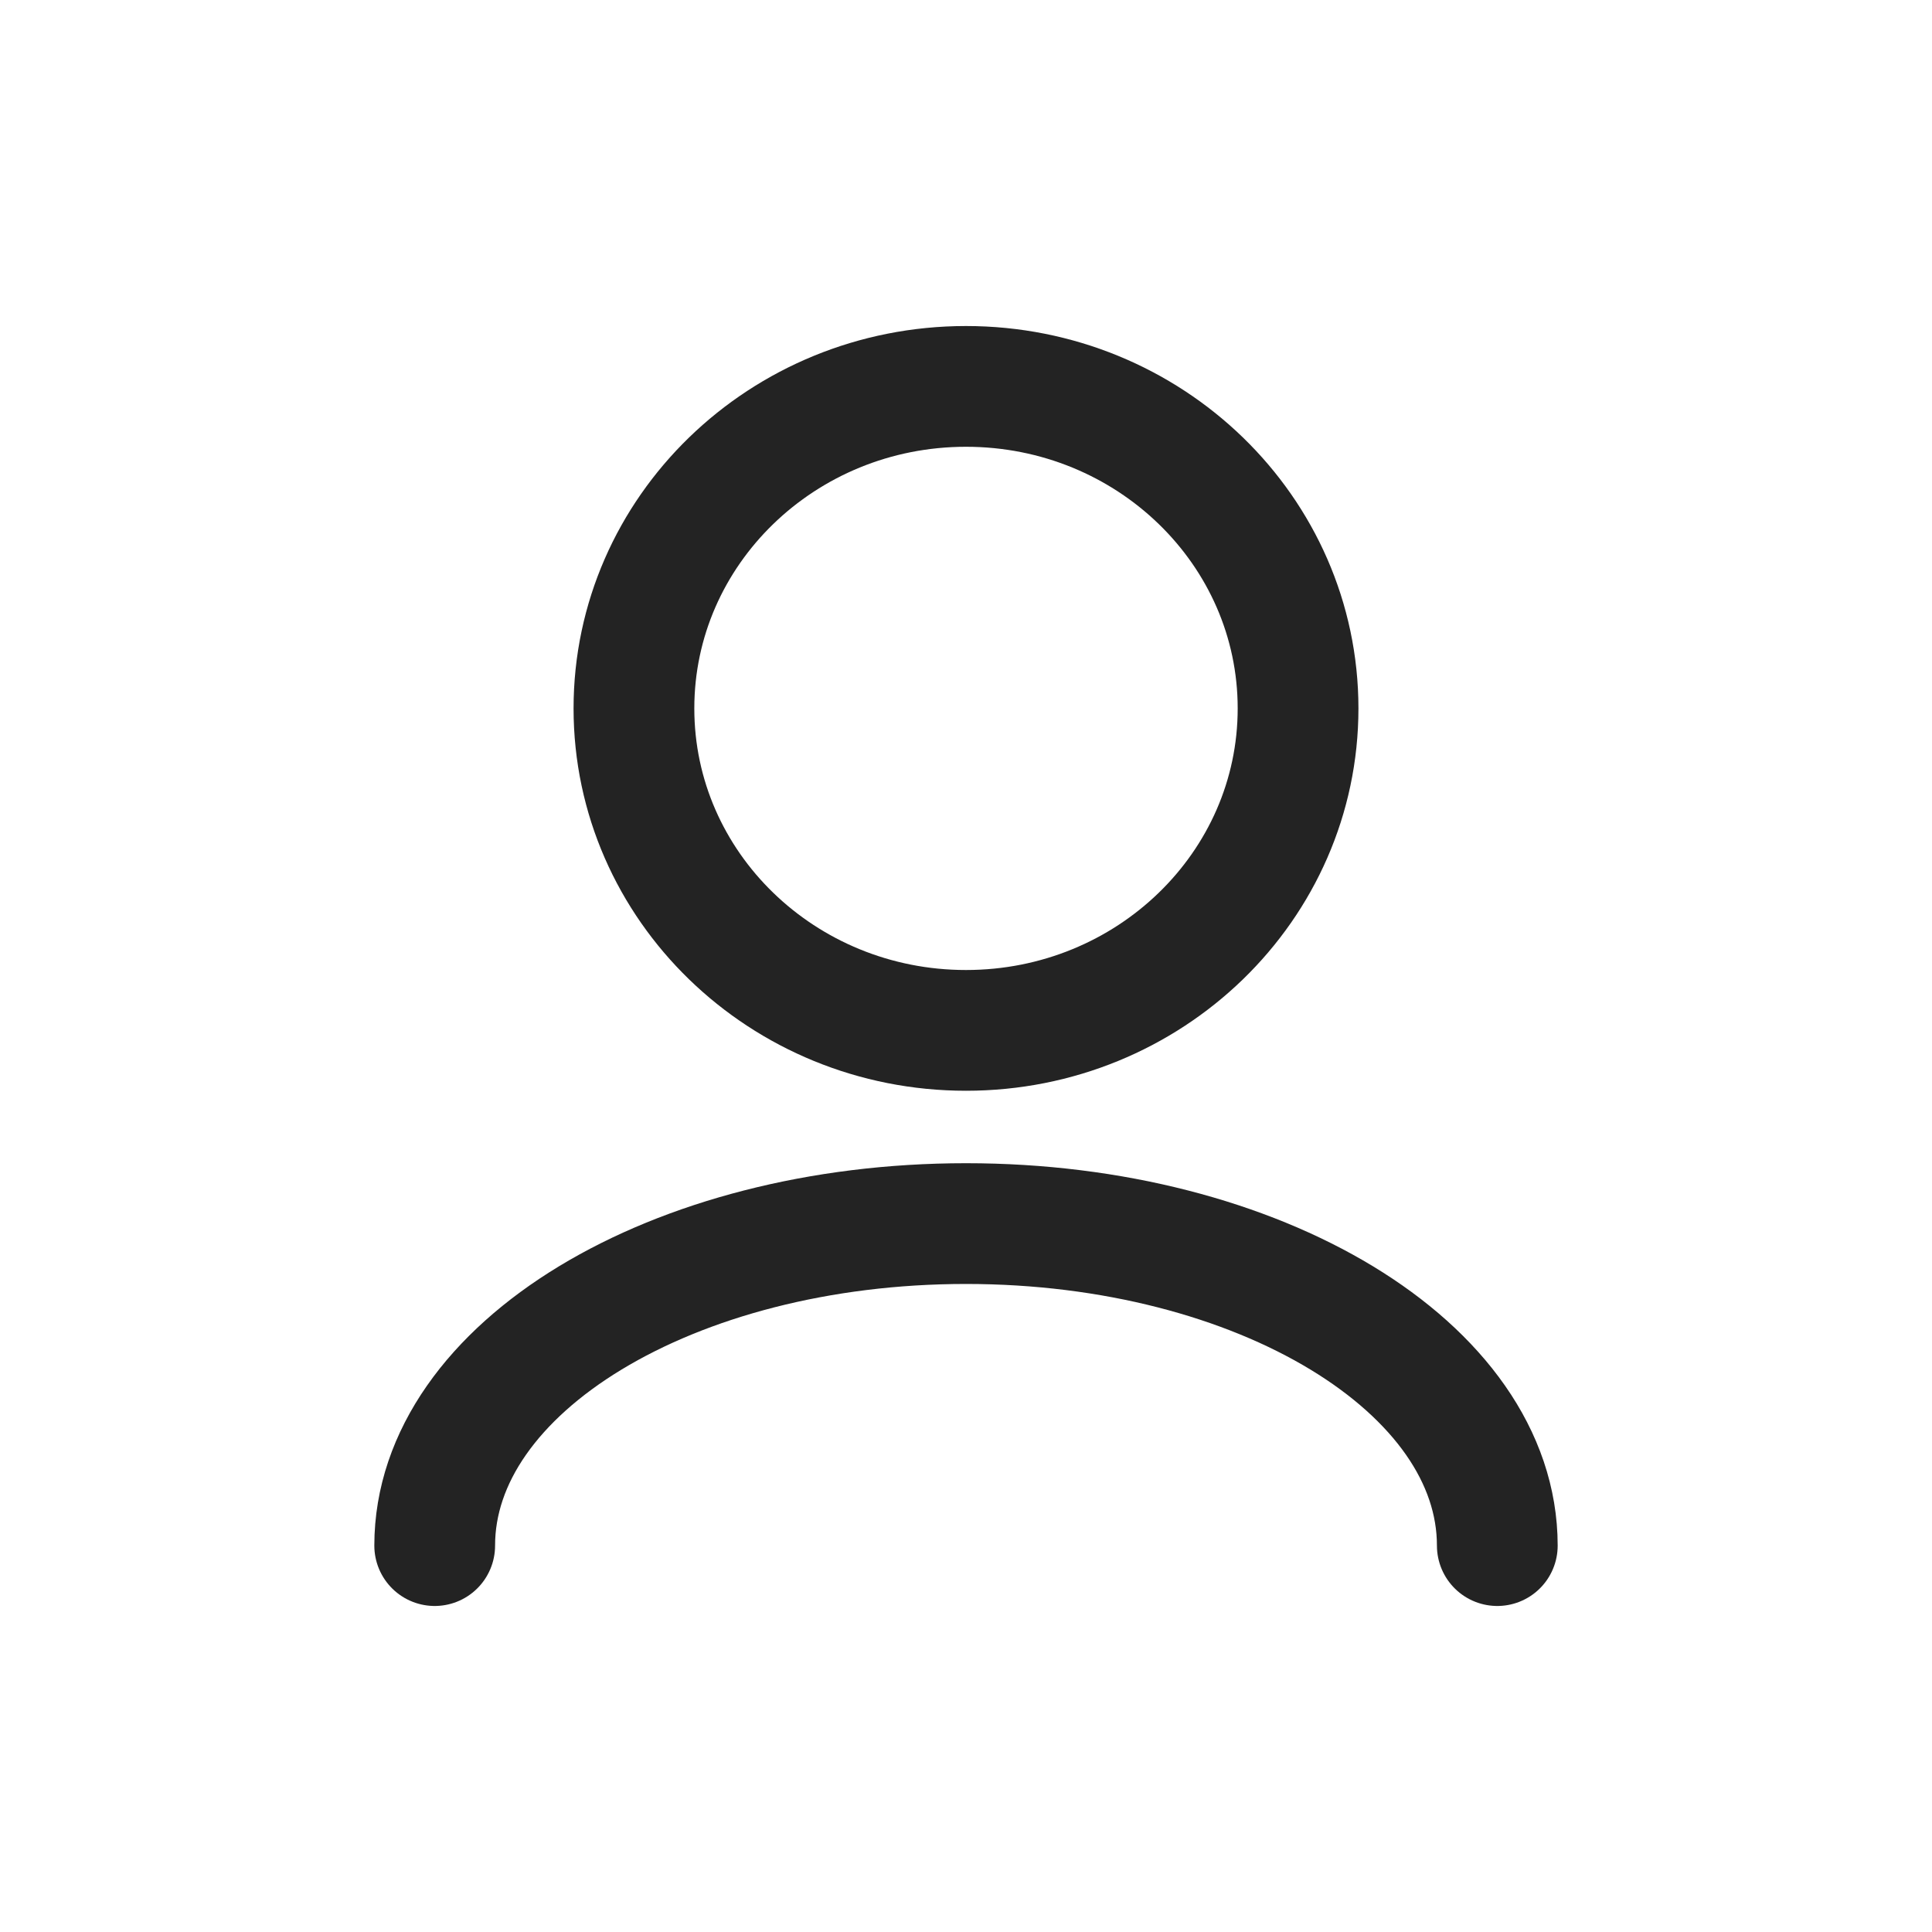 <svg width="40" height="40" viewBox="0 0 40 40" fill="none" xmlns="http://www.w3.org/2000/svg">
<path d="M31 32C31 28.318 26.075 25.333 20 25.333C13.925 25.333 9 28.318 9 32M20 21.333C16.203 21.333 13.125 18.349 13.125 14.667C13.125 10.985 16.203 8 20 8C23.797 8 26.875 10.985 26.875 14.667C26.875 18.349 23.797 21.333 20 21.333Z" stroke="#232323" stroke-width="2.5" stroke-linecap="round" stroke-linejoin="round"/>
</svg>
